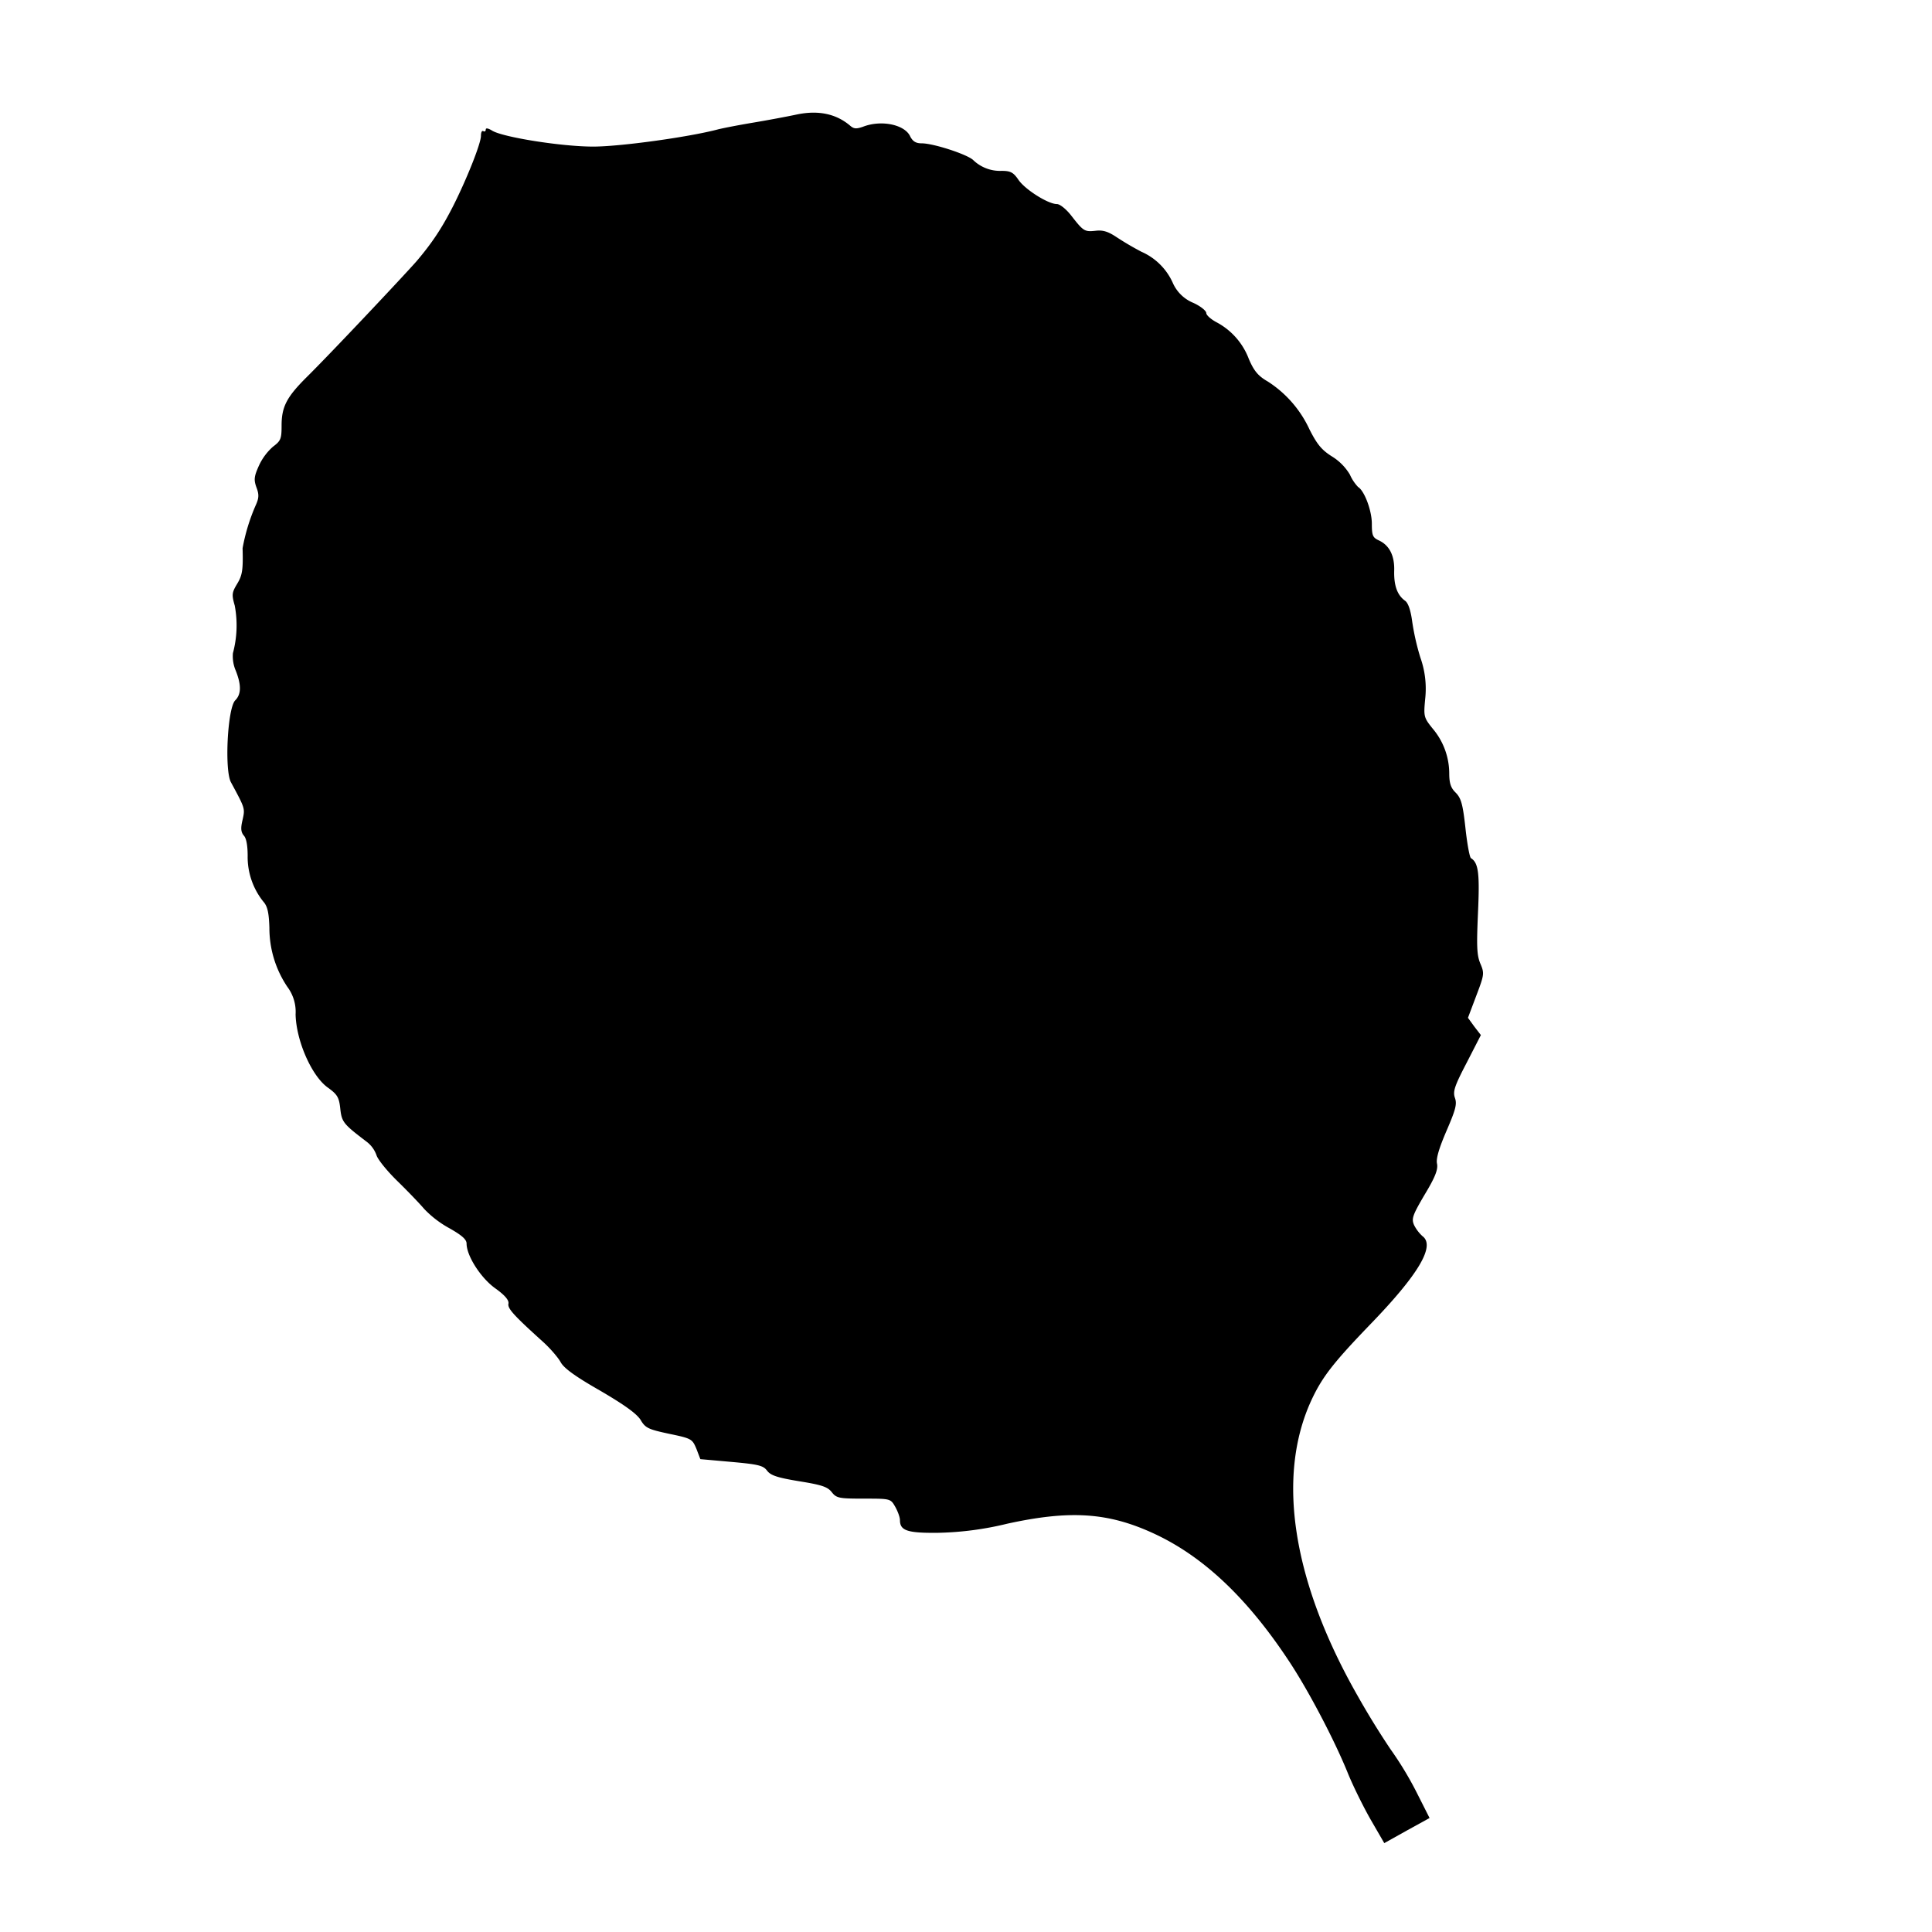 <svg xmlns="http://www.w3.org/2000/svg" width="21.333" height="21.333" version="1.0" viewBox="0 0 16 16"><path d="M6.595.949c-.075.016-.235.046-.354.066-.12.02-.254.046-.297.057-.243.064-.81.142-1.031.142-.263 0-.75-.078-.837-.132-.034-.021-.053-.023-.053-.01 0 .014-.009.021-.02.014-.012-.007-.02.01-.02.039 0 .062-.113.347-.225.571-.096.19-.178.314-.308.467-.108.123-.72.773-.915.965-.162.162-.203.242-.203.397 0 .11-.007.126-.071.174a.473.473 0 0 0-.117.158c-.04.089-.043.116-.02.18.023.06.02.09-.007.149a1.6 1.6 0 0 0-.108.354c.005.18-.002.224-.045.295-.044.073-.046.09-.02.18a.886.886 0 0 1-.015.394.3.3 0 0 0 .023.144c.048.121.046.197-.004.247-.064.064-.09.58-.035.679.117.217.117.215.096.31-.018.074-.013.104.012.133.02.023.03.085.03.165a.592.592 0 0 0 .13.38c.034.038.046.09.05.217a.873.873 0 0 0 .149.489.345.345 0 0 1 .068.228c.005.22.135.515.27.608.075.055.09.078.1.172.012.112.026.128.218.274a.24.24 0 0 1 .082.112c.01.034.085.128.172.213.084.082.185.187.224.233a.856.856 0 0 0 .21.16c.1.057.14.091.14.126 0 .1.116.283.237.37.08.057.114.098.11.126-.01.04.041.096.281.313.064.057.13.135.15.171.026.05.117.117.325.236.204.119.302.19.337.242.04.069.064.08.237.117.188.039.192.043.227.126l.032.084.258.023c.224.02.263.03.295.073.03.039.084.057.265.087.187.03.235.046.27.09.039.05.06.054.265.054.22 0 .222 0 .26.066.021.037.04.087.04.112 0 .087.061.108.317.105a2.62 2.62 0 0 0 .57-.075c.52-.114.834-.094 1.209.078.409.187.775.53 1.122 1.054.16.24.375.649.487.923.043.108.13.284.192.393l.114.197.188-.105.187-.103-.103-.204a2.815 2.815 0 0 0-.22-.365 6.735 6.735 0 0 1-.271-.44c-.54-.946-.677-1.814-.386-2.448.089-.192.178-.308.484-.626.405-.418.546-.656.437-.736a.32.32 0 0 1-.069-.091c-.023-.053-.014-.08.087-.252.087-.144.112-.208.103-.256-.01-.041.016-.128.078-.272.075-.174.089-.222.07-.274-.018-.053-.004-.096.097-.29l.118-.23-.054-.07-.053-.073.069-.183c.066-.174.068-.185.034-.265-.03-.071-.032-.144-.02-.42.015-.33.004-.415-.058-.454-.011-.006-.032-.12-.046-.251-.022-.199-.036-.247-.082-.293-.039-.038-.052-.077-.052-.16a.577.577 0 0 0-.138-.37c-.073-.091-.075-.1-.061-.247a.768.768 0 0 0-.04-.34 2.013 2.013 0 0 1-.07-.314c-.012-.082-.032-.14-.057-.157-.064-.046-.092-.124-.09-.243.005-.128-.038-.217-.13-.258-.048-.023-.055-.041-.055-.137 0-.108-.061-.272-.114-.304a.362.362 0 0 1-.068-.103.443.443 0 0 0-.15-.151c-.084-.053-.122-.1-.184-.222a.938.938 0 0 0-.345-.397c-.08-.046-.115-.087-.158-.188a.572.572 0 0 0-.265-.302c-.048-.025-.087-.06-.087-.077 0-.019-.048-.058-.108-.085a.317.317 0 0 1-.167-.16.508.508 0 0 0-.262-.263 2.445 2.445 0 0 1-.206-.121c-.069-.046-.112-.06-.172-.053-.093.01-.102.005-.203-.125-.041-.053-.094-.096-.119-.096-.073 0-.263-.12-.318-.2-.043-.063-.066-.075-.141-.075a.32.32 0 0 1-.236-.091c-.055-.048-.329-.137-.425-.137-.048 0-.073-.016-.094-.055-.043-.1-.24-.142-.393-.082-.053.018-.073.018-.103-.007-.116-.1-.265-.133-.448-.094z"/></svg>